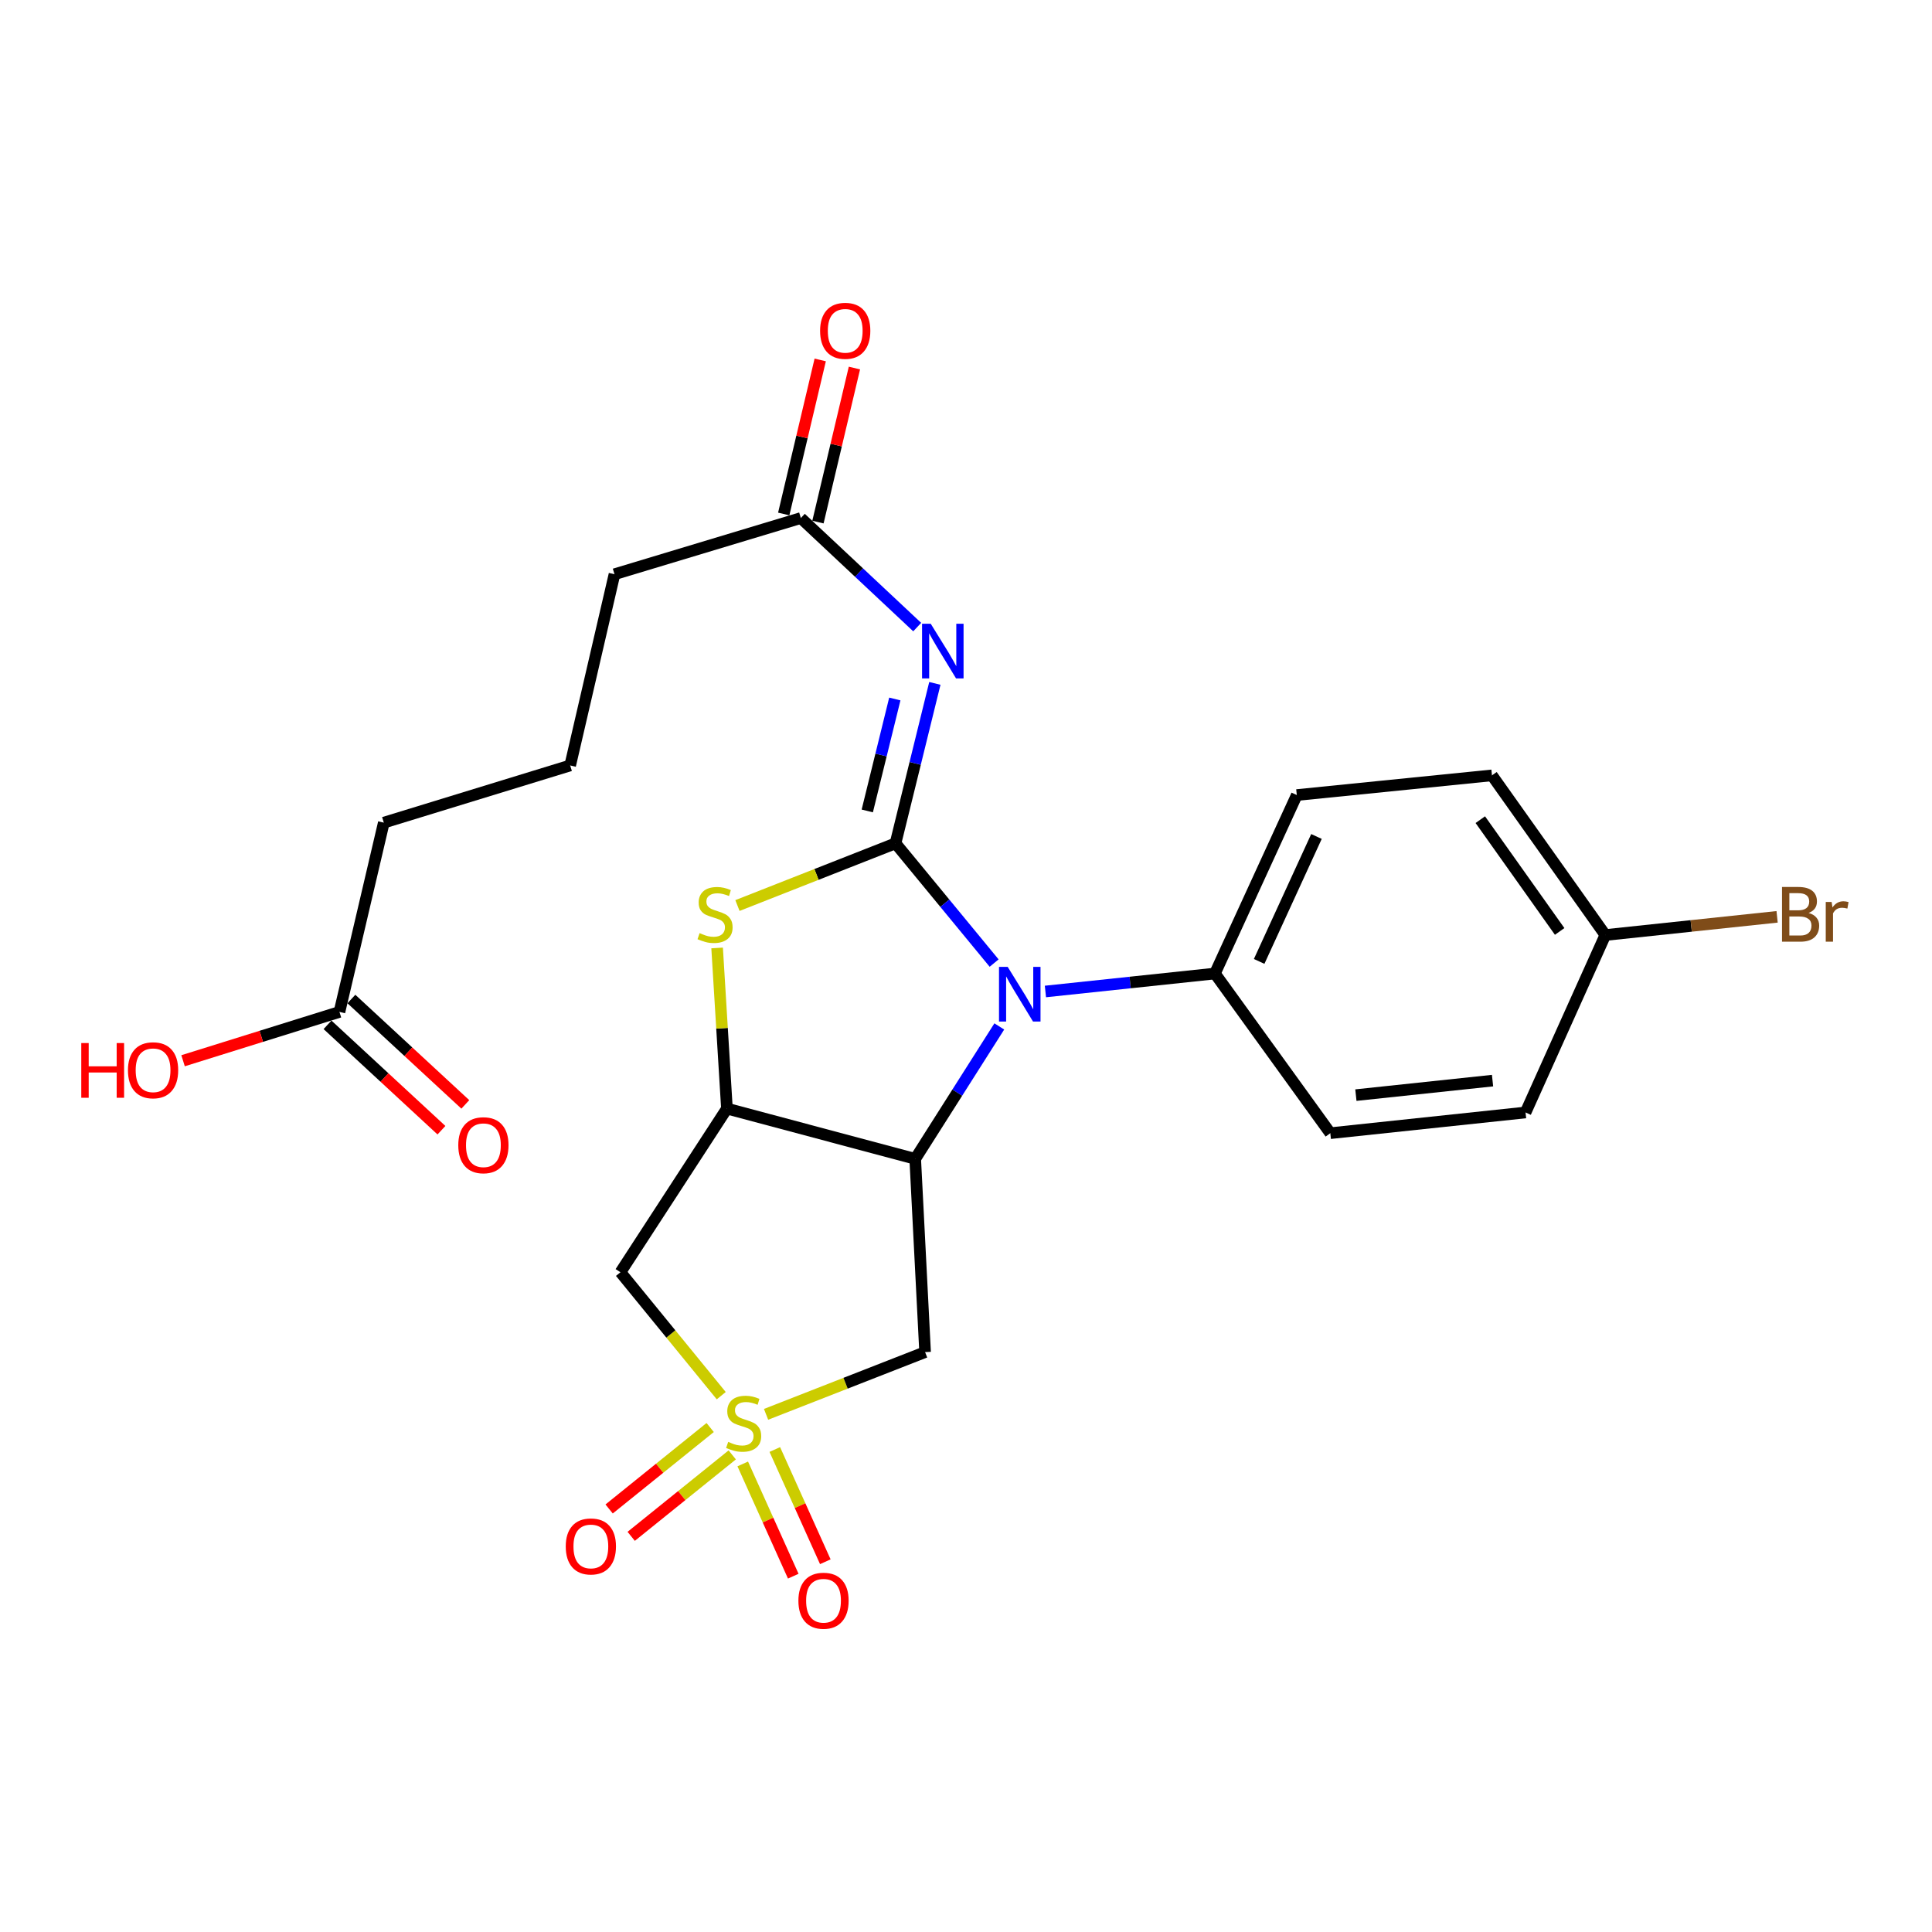 <?xml version='1.0' encoding='iso-8859-1'?>
<svg version='1.1' baseProfile='full'
              xmlns='http://www.w3.org/2000/svg'
                      xmlns:rdkit='http://www.rdkit.org/xml'
                      xmlns:xlink='http://www.w3.org/1999/xlink'
                  xml:space='preserve'
width='1000px' height='1000px' viewBox='0 0 1000 1000'>
<!-- END OF HEADER -->
<rect style='opacity:1.0;fill:#FFFFFF;stroke:none' width='1000' height='1000' x='0' y='0'> </rect>
<path class='bond-1' d='M 463.513,436.506 L 489.036,467.497' style='fill:none;fill-rule:evenodd;stroke:#000000;stroke-width:6px;stroke-linecap:butt;stroke-linejoin:miter;stroke-opacity:1' />
<path class='bond-1' d='M 489.036,467.497 L 514.559,498.488' style='fill:none;fill-rule:evenodd;stroke:#0000FF;stroke-width:6px;stroke-linecap:butt;stroke-linejoin:miter;stroke-opacity:1' />
<path class='bond-4' d='M 463.513,436.506 L 422.608,452.604' style='fill:none;fill-rule:evenodd;stroke:#000000;stroke-width:6px;stroke-linecap:butt;stroke-linejoin:miter;stroke-opacity:1' />
<path class='bond-4' d='M 422.608,452.604 L 381.702,468.702' style='fill:none;fill-rule:evenodd;stroke:#CCCC00;stroke-width:6px;stroke-linecap:butt;stroke-linejoin:miter;stroke-opacity:1' />
<path class='bond-5' d='M 463.513,436.506 L 473.698,395.114' style='fill:none;fill-rule:evenodd;stroke:#000000;stroke-width:6px;stroke-linecap:butt;stroke-linejoin:miter;stroke-opacity:1' />
<path class='bond-5' d='M 473.698,395.114 L 483.883,353.722' style='fill:none;fill-rule:evenodd;stroke:#0000FF;stroke-width:6px;stroke-linecap:butt;stroke-linejoin:miter;stroke-opacity:1' />
<path class='bond-5' d='M 448.899,419.74 L 456.028,390.766' style='fill:none;fill-rule:evenodd;stroke:#000000;stroke-width:6px;stroke-linecap:butt;stroke-linejoin:miter;stroke-opacity:1' />
<path class='bond-5' d='M 456.028,390.766 L 463.158,361.792' style='fill:none;fill-rule:evenodd;stroke:#0000FF;stroke-width:6px;stroke-linecap:butt;stroke-linejoin:miter;stroke-opacity:1' />
<path class='bond-0' d='M 373.313,722.395 L 347.228,690.456' style='fill:none;fill-rule:evenodd;stroke:#CCCC00;stroke-width:6px;stroke-linecap:butt;stroke-linejoin:miter;stroke-opacity:1' />
<path class='bond-0' d='M 347.228,690.456 L 321.144,658.516' style='fill:none;fill-rule:evenodd;stroke:#000000;stroke-width:6px;stroke-linecap:butt;stroke-linejoin:miter;stroke-opacity:1' />
<path class='bond-10' d='M 384.446,757.732 L 397.518,786.779' style='fill:none;fill-rule:evenodd;stroke:#CCCC00;stroke-width:6px;stroke-linecap:butt;stroke-linejoin:miter;stroke-opacity:1' />
<path class='bond-10' d='M 397.518,786.779 L 410.59,815.825' style='fill:none;fill-rule:evenodd;stroke:#FF0000;stroke-width:6px;stroke-linecap:butt;stroke-linejoin:miter;stroke-opacity:1' />
<path class='bond-10' d='M 401.04,750.264 L 414.112,779.311' style='fill:none;fill-rule:evenodd;stroke:#CCCC00;stroke-width:6px;stroke-linecap:butt;stroke-linejoin:miter;stroke-opacity:1' />
<path class='bond-10' d='M 414.112,779.311 L 427.184,808.358' style='fill:none;fill-rule:evenodd;stroke:#FF0000;stroke-width:6px;stroke-linecap:butt;stroke-linejoin:miter;stroke-opacity:1' />
<path class='bond-11' d='M 367.584,738.883 L 341.434,759.961' style='fill:none;fill-rule:evenodd;stroke:#CCCC00;stroke-width:6px;stroke-linecap:butt;stroke-linejoin:miter;stroke-opacity:1' />
<path class='bond-11' d='M 341.434,759.961 L 315.285,781.04' style='fill:none;fill-rule:evenodd;stroke:#FF0000;stroke-width:6px;stroke-linecap:butt;stroke-linejoin:miter;stroke-opacity:1' />
<path class='bond-11' d='M 379.004,753.05 L 352.854,774.128' style='fill:none;fill-rule:evenodd;stroke:#CCCC00;stroke-width:6px;stroke-linecap:butt;stroke-linejoin:miter;stroke-opacity:1' />
<path class='bond-11' d='M 352.854,774.128 L 326.705,795.207' style='fill:none;fill-rule:evenodd;stroke:#FF0000;stroke-width:6px;stroke-linecap:butt;stroke-linejoin:miter;stroke-opacity:1' />
<path class='bond-26' d='M 396.514,732.06 L 437.671,715.956' style='fill:none;fill-rule:evenodd;stroke:#CCCC00;stroke-width:6px;stroke-linecap:butt;stroke-linejoin:miter;stroke-opacity:1' />
<path class='bond-26' d='M 437.671,715.956 L 478.828,699.853' style='fill:none;fill-rule:evenodd;stroke:#000000;stroke-width:6px;stroke-linecap:butt;stroke-linejoin:miter;stroke-opacity:1' />
<path class='bond-2' d='M 517.234,531.284 L 495.474,565.553' style='fill:none;fill-rule:evenodd;stroke:#0000FF;stroke-width:6px;stroke-linecap:butt;stroke-linejoin:miter;stroke-opacity:1' />
<path class='bond-2' d='M 495.474,565.553 L 473.713,599.821' style='fill:none;fill-rule:evenodd;stroke:#000000;stroke-width:6px;stroke-linecap:butt;stroke-linejoin:miter;stroke-opacity:1' />
<path class='bond-9' d='M 541.107,513.193 L 584.974,508.543' style='fill:none;fill-rule:evenodd;stroke:#0000FF;stroke-width:6px;stroke-linecap:butt;stroke-linejoin:miter;stroke-opacity:1' />
<path class='bond-9' d='M 584.974,508.543 L 628.84,503.894' style='fill:none;fill-rule:evenodd;stroke:#000000;stroke-width:6px;stroke-linecap:butt;stroke-linejoin:miter;stroke-opacity:1' />
<path class='bond-6' d='M 473.713,599.821 L 478.828,699.853' style='fill:none;fill-rule:evenodd;stroke:#000000;stroke-width:6px;stroke-linecap:butt;stroke-linejoin:miter;stroke-opacity:1' />
<path class='bond-25' d='M 473.713,599.821 L 376.26,573.8' style='fill:none;fill-rule:evenodd;stroke:#000000;stroke-width:6px;stroke-linecap:butt;stroke-linejoin:miter;stroke-opacity:1' />
<path class='bond-3' d='M 376.26,573.8 L 373.718,532.231' style='fill:none;fill-rule:evenodd;stroke:#000000;stroke-width:6px;stroke-linecap:butt;stroke-linejoin:miter;stroke-opacity:1' />
<path class='bond-3' d='M 373.718,532.231 L 371.177,490.661' style='fill:none;fill-rule:evenodd;stroke:#CCCC00;stroke-width:6px;stroke-linecap:butt;stroke-linejoin:miter;stroke-opacity:1' />
<path class='bond-7' d='M 376.26,573.8 L 321.144,658.516' style='fill:none;fill-rule:evenodd;stroke:#000000;stroke-width:6px;stroke-linecap:butt;stroke-linejoin:miter;stroke-opacity:1' />
<path class='bond-8' d='M 474.74,324.576 L 444.626,296.356' style='fill:none;fill-rule:evenodd;stroke:#0000FF;stroke-width:6px;stroke-linecap:butt;stroke-linejoin:miter;stroke-opacity:1' />
<path class='bond-8' d='M 444.626,296.356 L 414.513,268.136' style='fill:none;fill-rule:evenodd;stroke:#000000;stroke-width:6px;stroke-linecap:butt;stroke-linejoin:miter;stroke-opacity:1' />
<path class='bond-13' d='M 423.367,270.232 L 432.808,230.364' style='fill:none;fill-rule:evenodd;stroke:#000000;stroke-width:6px;stroke-linecap:butt;stroke-linejoin:miter;stroke-opacity:1' />
<path class='bond-13' d='M 432.808,230.364 L 442.249,190.496' style='fill:none;fill-rule:evenodd;stroke:#FF0000;stroke-width:6px;stroke-linecap:butt;stroke-linejoin:miter;stroke-opacity:1' />
<path class='bond-13' d='M 405.66,266.039 L 415.101,226.171' style='fill:none;fill-rule:evenodd;stroke:#000000;stroke-width:6px;stroke-linecap:butt;stroke-linejoin:miter;stroke-opacity:1' />
<path class='bond-13' d='M 415.101,226.171 L 424.542,186.303' style='fill:none;fill-rule:evenodd;stroke:#FF0000;stroke-width:6px;stroke-linecap:butt;stroke-linejoin:miter;stroke-opacity:1' />
<path class='bond-22' d='M 414.513,268.136 L 318.061,297.22' style='fill:none;fill-rule:evenodd;stroke:#000000;stroke-width:6px;stroke-linecap:butt;stroke-linejoin:miter;stroke-opacity:1' />
<path class='bond-15' d='M 628.84,503.894 L 671.218,411.516' style='fill:none;fill-rule:evenodd;stroke:#000000;stroke-width:6px;stroke-linecap:butt;stroke-linejoin:miter;stroke-opacity:1' />
<path class='bond-15' d='M 651.736,497.625 L 681.401,432.96' style='fill:none;fill-rule:evenodd;stroke:#000000;stroke-width:6px;stroke-linecap:butt;stroke-linejoin:miter;stroke-opacity:1' />
<path class='bond-16' d='M 628.84,503.894 L 688.566,586.538' style='fill:none;fill-rule:evenodd;stroke:#000000;stroke-width:6px;stroke-linecap:butt;stroke-linejoin:miter;stroke-opacity:1' />
<path class='bond-12' d='M 175.702,523.769 L 198.66,425.8' style='fill:none;fill-rule:evenodd;stroke:#000000;stroke-width:6px;stroke-linecap:butt;stroke-linejoin:miter;stroke-opacity:1' />
<path class='bond-14' d='M 169.524,530.448 L 199.008,557.72' style='fill:none;fill-rule:evenodd;stroke:#000000;stroke-width:6px;stroke-linecap:butt;stroke-linejoin:miter;stroke-opacity:1' />
<path class='bond-14' d='M 199.008,557.72 L 228.492,584.992' style='fill:none;fill-rule:evenodd;stroke:#FF0000;stroke-width:6px;stroke-linecap:butt;stroke-linejoin:miter;stroke-opacity:1' />
<path class='bond-14' d='M 181.88,517.09 L 211.364,544.362' style='fill:none;fill-rule:evenodd;stroke:#000000;stroke-width:6px;stroke-linecap:butt;stroke-linejoin:miter;stroke-opacity:1' />
<path class='bond-14' d='M 211.364,544.362 L 240.848,571.633' style='fill:none;fill-rule:evenodd;stroke:#FF0000;stroke-width:6px;stroke-linecap:butt;stroke-linejoin:miter;stroke-opacity:1' />
<path class='bond-18' d='M 175.702,523.769 L 135.229,536.403' style='fill:none;fill-rule:evenodd;stroke:#000000;stroke-width:6px;stroke-linecap:butt;stroke-linejoin:miter;stroke-opacity:1' />
<path class='bond-18' d='M 135.229,536.403 L 94.755,549.038' style='fill:none;fill-rule:evenodd;stroke:#FF0000;stroke-width:6px;stroke-linecap:butt;stroke-linejoin:miter;stroke-opacity:1' />
<path class='bond-19' d='M 671.218,411.516 L 772.24,401.326' style='fill:none;fill-rule:evenodd;stroke:#000000;stroke-width:6px;stroke-linecap:butt;stroke-linejoin:miter;stroke-opacity:1' />
<path class='bond-20' d='M 688.566,586.538 L 789.618,575.812' style='fill:none;fill-rule:evenodd;stroke:#000000;stroke-width:6px;stroke-linecap:butt;stroke-linejoin:miter;stroke-opacity:1' />
<path class='bond-20' d='M 701.803,566.834 L 772.539,559.326' style='fill:none;fill-rule:evenodd;stroke:#000000;stroke-width:6px;stroke-linecap:butt;stroke-linejoin:miter;stroke-opacity:1' />
<path class='bond-17' d='M 830.914,483.969 L 789.618,575.812' style='fill:none;fill-rule:evenodd;stroke:#000000;stroke-width:6px;stroke-linecap:butt;stroke-linejoin:miter;stroke-opacity:1' />
<path class='bond-21' d='M 830.914,483.969 L 875.37,479.26' style='fill:none;fill-rule:evenodd;stroke:#000000;stroke-width:6px;stroke-linecap:butt;stroke-linejoin:miter;stroke-opacity:1' />
<path class='bond-21' d='M 875.37,479.26 L 919.826,474.551' style='fill:none;fill-rule:evenodd;stroke:#7F4C19;stroke-width:6px;stroke-linecap:butt;stroke-linejoin:miter;stroke-opacity:1' />
<path class='bond-27' d='M 830.914,483.969 L 772.24,401.326' style='fill:none;fill-rule:evenodd;stroke:#000000;stroke-width:6px;stroke-linecap:butt;stroke-linejoin:miter;stroke-opacity:1' />
<path class='bond-27' d='M 807.276,482.107 L 766.204,424.256' style='fill:none;fill-rule:evenodd;stroke:#000000;stroke-width:6px;stroke-linecap:butt;stroke-linejoin:miter;stroke-opacity:1' />
<path class='bond-24' d='M 318.061,297.22 L 295.123,396.2' style='fill:none;fill-rule:evenodd;stroke:#000000;stroke-width:6px;stroke-linecap:butt;stroke-linejoin:miter;stroke-opacity:1' />
<path class='bond-23' d='M 198.66,425.8 L 295.123,396.2' style='fill:none;fill-rule:evenodd;stroke:#000000;stroke-width:6px;stroke-linecap:butt;stroke-linejoin:miter;stroke-opacity:1' />
<path  class='atom-1' d='M 376.913 746.32
Q 377.233 746.44, 378.553 747
Q 379.873 747.56, 381.313 747.92
Q 382.793 748.24, 384.233 748.24
Q 386.913 748.24, 388.473 746.96
Q 390.033 745.64, 390.033 743.36
Q 390.033 741.8, 389.233 740.84
Q 388.473 739.88, 387.273 739.36
Q 386.073 738.84, 384.073 738.24
Q 381.553 737.48, 380.033 736.76
Q 378.553 736.04, 377.473 734.52
Q 376.433 733, 376.433 730.44
Q 376.433 726.88, 378.833 724.68
Q 381.273 722.48, 386.073 722.48
Q 389.353 722.48, 393.073 724.04
L 392.153 727.12
Q 388.753 725.72, 386.193 725.72
Q 383.433 725.72, 381.913 726.88
Q 380.393 728, 380.433 729.96
Q 380.433 731.48, 381.193 732.4
Q 381.993 733.32, 383.113 733.84
Q 384.273 734.36, 386.193 734.96
Q 388.753 735.76, 390.273 736.56
Q 391.793 737.36, 392.873 739
Q 393.993 740.6, 393.993 743.36
Q 393.993 747.28, 391.353 749.4
Q 388.753 751.48, 384.393 751.48
Q 381.873 751.48, 379.953 750.92
Q 378.073 750.4, 375.833 749.48
L 376.913 746.32
' fill='#CCCC00'/>
<path  class='atom-2' d='M 521.568 500.44
L 530.848 515.44
Q 531.768 516.92, 533.248 519.6
Q 534.728 522.28, 534.808 522.44
L 534.808 500.44
L 538.568 500.44
L 538.568 528.76
L 534.688 528.76
L 524.728 512.36
Q 523.568 510.44, 522.328 508.24
Q 521.128 506.04, 520.768 505.36
L 520.768 528.76
L 517.088 528.76
L 517.088 500.44
L 521.568 500.44
' fill='#0000FF'/>
<path  class='atom-5' d='M 362.113 482.983
Q 362.433 483.103, 363.753 483.663
Q 365.073 484.223, 366.513 484.583
Q 367.993 484.903, 369.433 484.903
Q 372.113 484.903, 373.673 483.623
Q 375.233 482.303, 375.233 480.023
Q 375.233 478.463, 374.433 477.503
Q 373.673 476.543, 372.473 476.023
Q 371.273 475.503, 369.273 474.903
Q 366.753 474.143, 365.233 473.423
Q 363.753 472.703, 362.673 471.183
Q 361.633 469.663, 361.633 467.103
Q 361.633 463.543, 364.033 461.343
Q 366.473 459.143, 371.273 459.143
Q 374.553 459.143, 378.273 460.703
L 377.353 463.783
Q 373.953 462.383, 371.393 462.383
Q 368.633 462.383, 367.113 463.543
Q 365.593 464.663, 365.633 466.623
Q 365.633 468.143, 366.393 469.063
Q 367.193 469.983, 368.313 470.503
Q 369.473 471.023, 371.393 471.623
Q 373.953 472.423, 375.473 473.223
Q 376.993 474.023, 378.073 475.663
Q 379.193 477.263, 379.193 480.023
Q 379.193 483.943, 376.553 486.063
Q 373.953 488.143, 369.593 488.143
Q 367.073 488.143, 365.153 487.583
Q 363.273 487.063, 361.033 486.143
L 362.113 482.983
' fill='#CCCC00'/>
<path  class='atom-6' d='M 481.737 322.84
L 491.017 337.84
Q 491.937 339.32, 493.417 342
Q 494.897 344.68, 494.977 344.84
L 494.977 322.84
L 498.737 322.84
L 498.737 351.16
L 494.857 351.16
L 484.897 334.76
Q 483.737 332.84, 482.497 330.64
Q 481.297 328.44, 480.937 327.76
L 480.937 351.16
L 477.257 351.16
L 477.257 322.84
L 481.737 322.84
' fill='#0000FF'/>
<path  class='atom-11' d='M 413.25 828.533
Q 413.25 821.733, 416.61 817.933
Q 419.97 814.133, 426.25 814.133
Q 432.53 814.133, 435.89 817.933
Q 439.25 821.733, 439.25 828.533
Q 439.25 835.413, 435.85 839.333
Q 432.45 843.213, 426.25 843.213
Q 420.01 843.213, 416.61 839.333
Q 413.25 835.453, 413.25 828.533
M 426.25 840.013
Q 430.57 840.013, 432.89 837.133
Q 435.25 834.213, 435.25 828.533
Q 435.25 822.973, 432.89 820.173
Q 430.57 817.333, 426.25 817.333
Q 421.93 817.333, 419.57 820.133
Q 417.25 822.933, 417.25 828.533
Q 417.25 834.253, 419.57 837.133
Q 421.93 840.013, 426.25 840.013
' fill='#FF0000'/>
<path  class='atom-12' d='M 292.828 800.429
Q 292.828 793.629, 296.188 789.829
Q 299.548 786.029, 305.828 786.029
Q 312.108 786.029, 315.468 789.829
Q 318.828 793.629, 318.828 800.429
Q 318.828 807.309, 315.428 811.229
Q 312.028 815.109, 305.828 815.109
Q 299.588 815.109, 296.188 811.229
Q 292.828 807.349, 292.828 800.429
M 305.828 811.909
Q 310.148 811.909, 312.468 809.029
Q 314.828 806.109, 314.828 800.429
Q 314.828 794.869, 312.468 792.069
Q 310.148 789.229, 305.828 789.229
Q 301.508 789.229, 299.148 792.029
Q 296.828 794.829, 296.828 800.429
Q 296.828 806.149, 299.148 809.029
Q 301.508 811.909, 305.828 811.909
' fill='#FF0000'/>
<path  class='atom-14' d='M 424.481 171.227
Q 424.481 164.427, 427.841 160.627
Q 431.201 156.827, 437.481 156.827
Q 443.761 156.827, 447.121 160.627
Q 450.481 164.427, 450.481 171.227
Q 450.481 178.107, 447.081 182.027
Q 443.681 185.907, 437.481 185.907
Q 431.241 185.907, 427.841 182.027
Q 424.481 178.147, 424.481 171.227
M 437.481 182.707
Q 441.801 182.707, 444.121 179.827
Q 446.481 176.907, 446.481 171.227
Q 446.481 165.667, 444.121 162.867
Q 441.801 160.027, 437.481 160.027
Q 433.161 160.027, 430.801 162.827
Q 428.481 165.627, 428.481 171.227
Q 428.481 176.947, 430.801 179.827
Q 433.161 182.707, 437.481 182.707
' fill='#FF0000'/>
<path  class='atom-15' d='M 237.207 592.764
Q 237.207 585.964, 240.567 582.164
Q 243.927 578.364, 250.207 578.364
Q 256.487 578.364, 259.847 582.164
Q 263.207 585.964, 263.207 592.764
Q 263.207 599.644, 259.807 603.564
Q 256.407 607.444, 250.207 607.444
Q 243.967 607.444, 240.567 603.564
Q 237.207 599.684, 237.207 592.764
M 250.207 604.244
Q 254.527 604.244, 256.847 601.364
Q 259.207 598.444, 259.207 592.764
Q 259.207 587.204, 256.847 584.404
Q 254.527 581.564, 250.207 581.564
Q 245.887 581.564, 243.527 584.364
Q 241.207 587.164, 241.207 592.764
Q 241.207 598.484, 243.527 601.364
Q 245.887 604.244, 250.207 604.244
' fill='#FF0000'/>
<path  class='atom-19' d='M 42.069 539.885
L 45.909 539.885
L 45.909 551.925
L 60.389 551.925
L 60.389 539.885
L 64.229 539.885
L 64.229 568.205
L 60.389 568.205
L 60.389 555.125
L 45.909 555.125
L 45.909 568.205
L 42.069 568.205
L 42.069 539.885
' fill='#FF0000'/>
<path  class='atom-19' d='M 66.229 553.965
Q 66.229 547.165, 69.589 543.365
Q 72.949 539.565, 79.229 539.565
Q 85.509 539.565, 88.869 543.365
Q 92.229 547.165, 92.229 553.965
Q 92.229 560.845, 88.829 564.765
Q 85.429 568.645, 79.229 568.645
Q 72.989 568.645, 69.589 564.765
Q 66.229 560.885, 66.229 553.965
M 79.229 565.445
Q 83.549 565.445, 85.869 562.565
Q 88.229 559.645, 88.229 553.965
Q 88.229 548.405, 85.869 545.605
Q 83.549 542.765, 79.229 542.765
Q 74.909 542.765, 72.549 545.565
Q 70.229 548.365, 70.229 553.965
Q 70.229 559.685, 72.549 562.565
Q 74.909 565.445, 79.229 565.445
' fill='#FF0000'/>
<path  class='atom-22' d='M 936.127 472.543
Q 938.847 473.303, 940.207 474.983
Q 941.607 476.623, 941.607 479.063
Q 941.607 482.983, 939.087 485.223
Q 936.607 487.423, 931.887 487.423
L 922.367 487.423
L 922.367 459.103
L 930.727 459.103
Q 935.567 459.103, 938.007 461.063
Q 940.447 463.023, 940.447 466.623
Q 940.447 470.903, 936.127 472.543
M 926.167 462.303
L 926.167 471.183
L 930.727 471.183
Q 933.527 471.183, 934.967 470.063
Q 936.447 468.903, 936.447 466.623
Q 936.447 462.303, 930.727 462.303
L 926.167 462.303
M 931.887 484.223
Q 934.647 484.223, 936.127 482.903
Q 937.607 481.583, 937.607 479.063
Q 937.607 476.743, 935.967 475.583
Q 934.367 474.383, 931.287 474.383
L 926.167 474.383
L 926.167 484.223
L 931.887 484.223
' fill='#7F4C19'/>
<path  class='atom-22' d='M 948.047 466.863
L 948.487 469.703
Q 950.647 466.503, 954.167 466.503
Q 955.287 466.503, 956.807 466.903
L 956.207 470.263
Q 954.487 469.863, 953.527 469.863
Q 951.847 469.863, 950.727 470.543
Q 949.647 471.183, 948.767 472.743
L 948.767 487.423
L 945.007 487.423
L 945.007 466.863
L 948.047 466.863
' fill='#7F4C19'/>
</svg>

